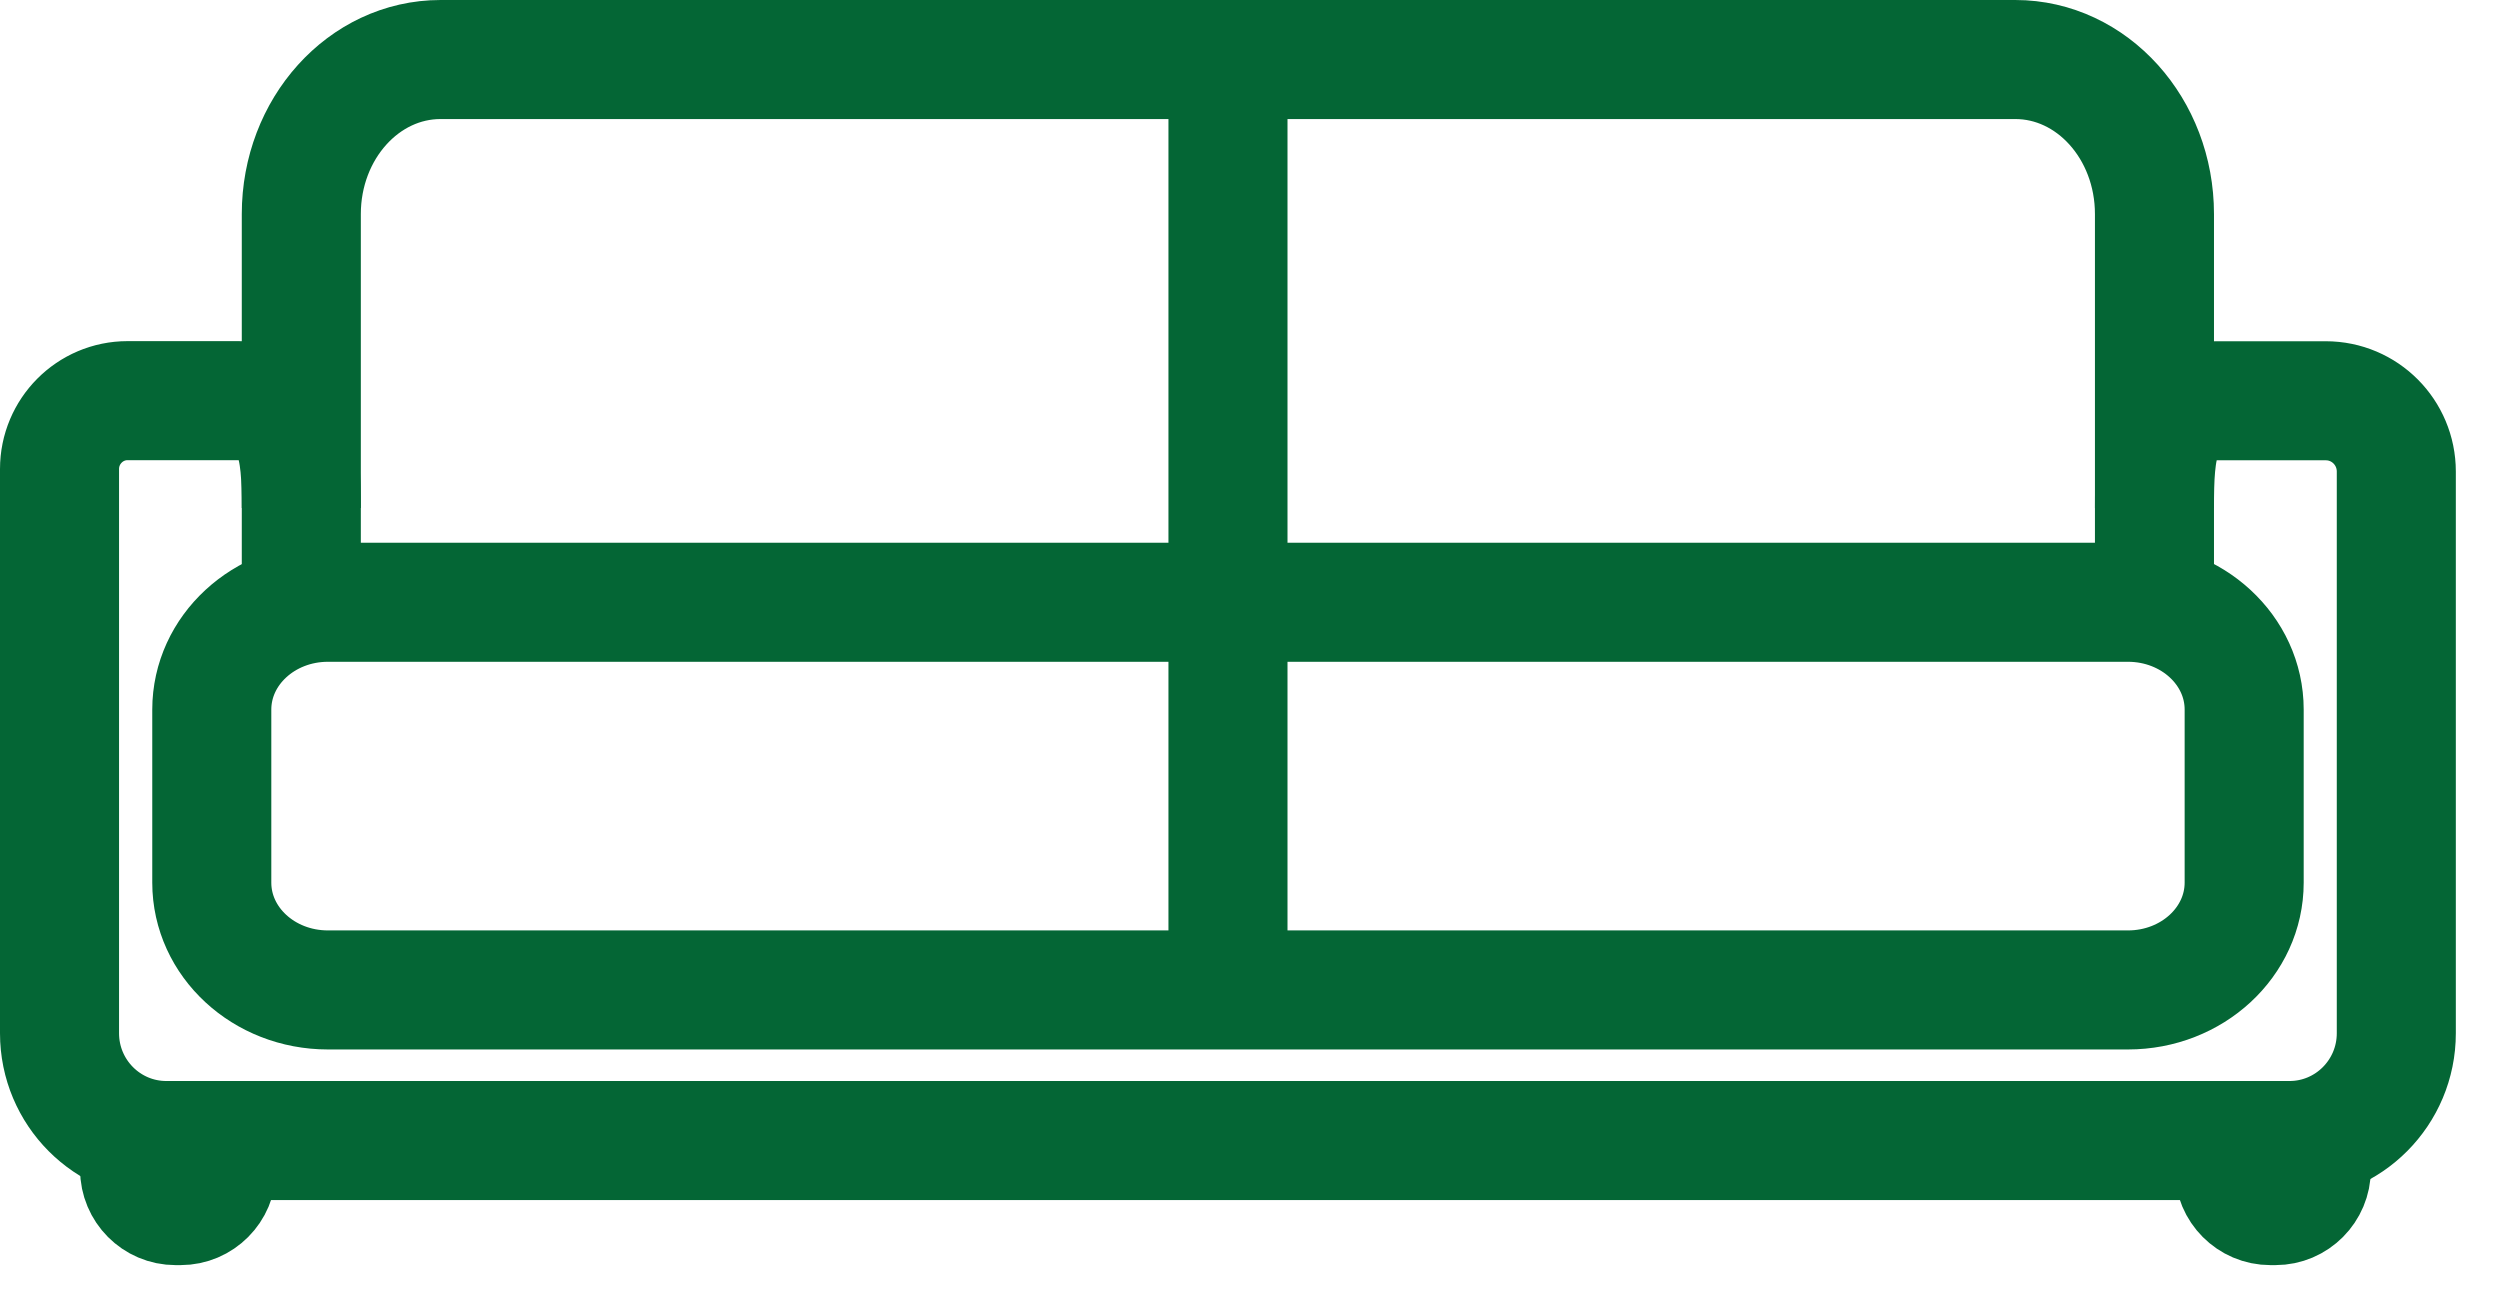 <svg width="42" height="22" viewBox="0 0 42 22" fill="none" xmlns="http://www.w3.org/2000/svg">
<path d="M5.509 16.631C4.43 16.631 3.558 15.824 3.558 14.828V11.921C3.558 10.925 4.432 10.118 5.509 10.118H35.75C36.829 10.118 37.702 10.925 37.702 11.921V14.828C37.702 15.824 36.828 16.631 35.75 16.631H5.509Z" stroke="#046635" stroke-width="2" stroke-miterlimit="10"/>
<path d="M5.062 8.534C5.062 7.538 4.997 6.731 4.006 6.731H2.143C1.512 6.731 1 7.246 1 7.88V17.358C1 18.354 1.803 19.161 2.795 19.161H38.463C39.455 19.161 40.258 18.354 40.258 17.358V7.923C40.258 7.265 39.728 6.733 39.073 6.733H37.233C36.241 6.733 36.195 7.54 36.195 8.536" stroke="#046635" stroke-width="2" stroke-miterlimit="10"/>
<path d="M5.062 10.167V3.596C5.062 2.163 6.11 1 7.402 1H33.856C35.148 1 36.195 2.162 36.195 3.596V10.118" stroke="#046635" stroke-width="2" stroke-miterlimit="10"/>
<path d="M20.63 1V16.631" stroke="#046635" stroke-width="2" stroke-miterlimit="10"/>
<path d="M2.343 19.271H3.639V19.646C3.639 19.981 3.367 20.254 3.033 20.254H2.95C2.616 20.254 2.345 19.981 2.345 19.646V19.271H2.343Z" stroke="#046635" stroke-width="2" stroke-miterlimit="10"/>
<path d="M37.536 19.271H38.831V19.646C38.831 19.981 38.56 20.254 38.226 20.254H38.143C37.809 20.254 37.537 19.981 37.537 19.646V19.271H37.536Z" stroke="#046635" stroke-width="2" stroke-miterlimit="10"/>
</svg>
